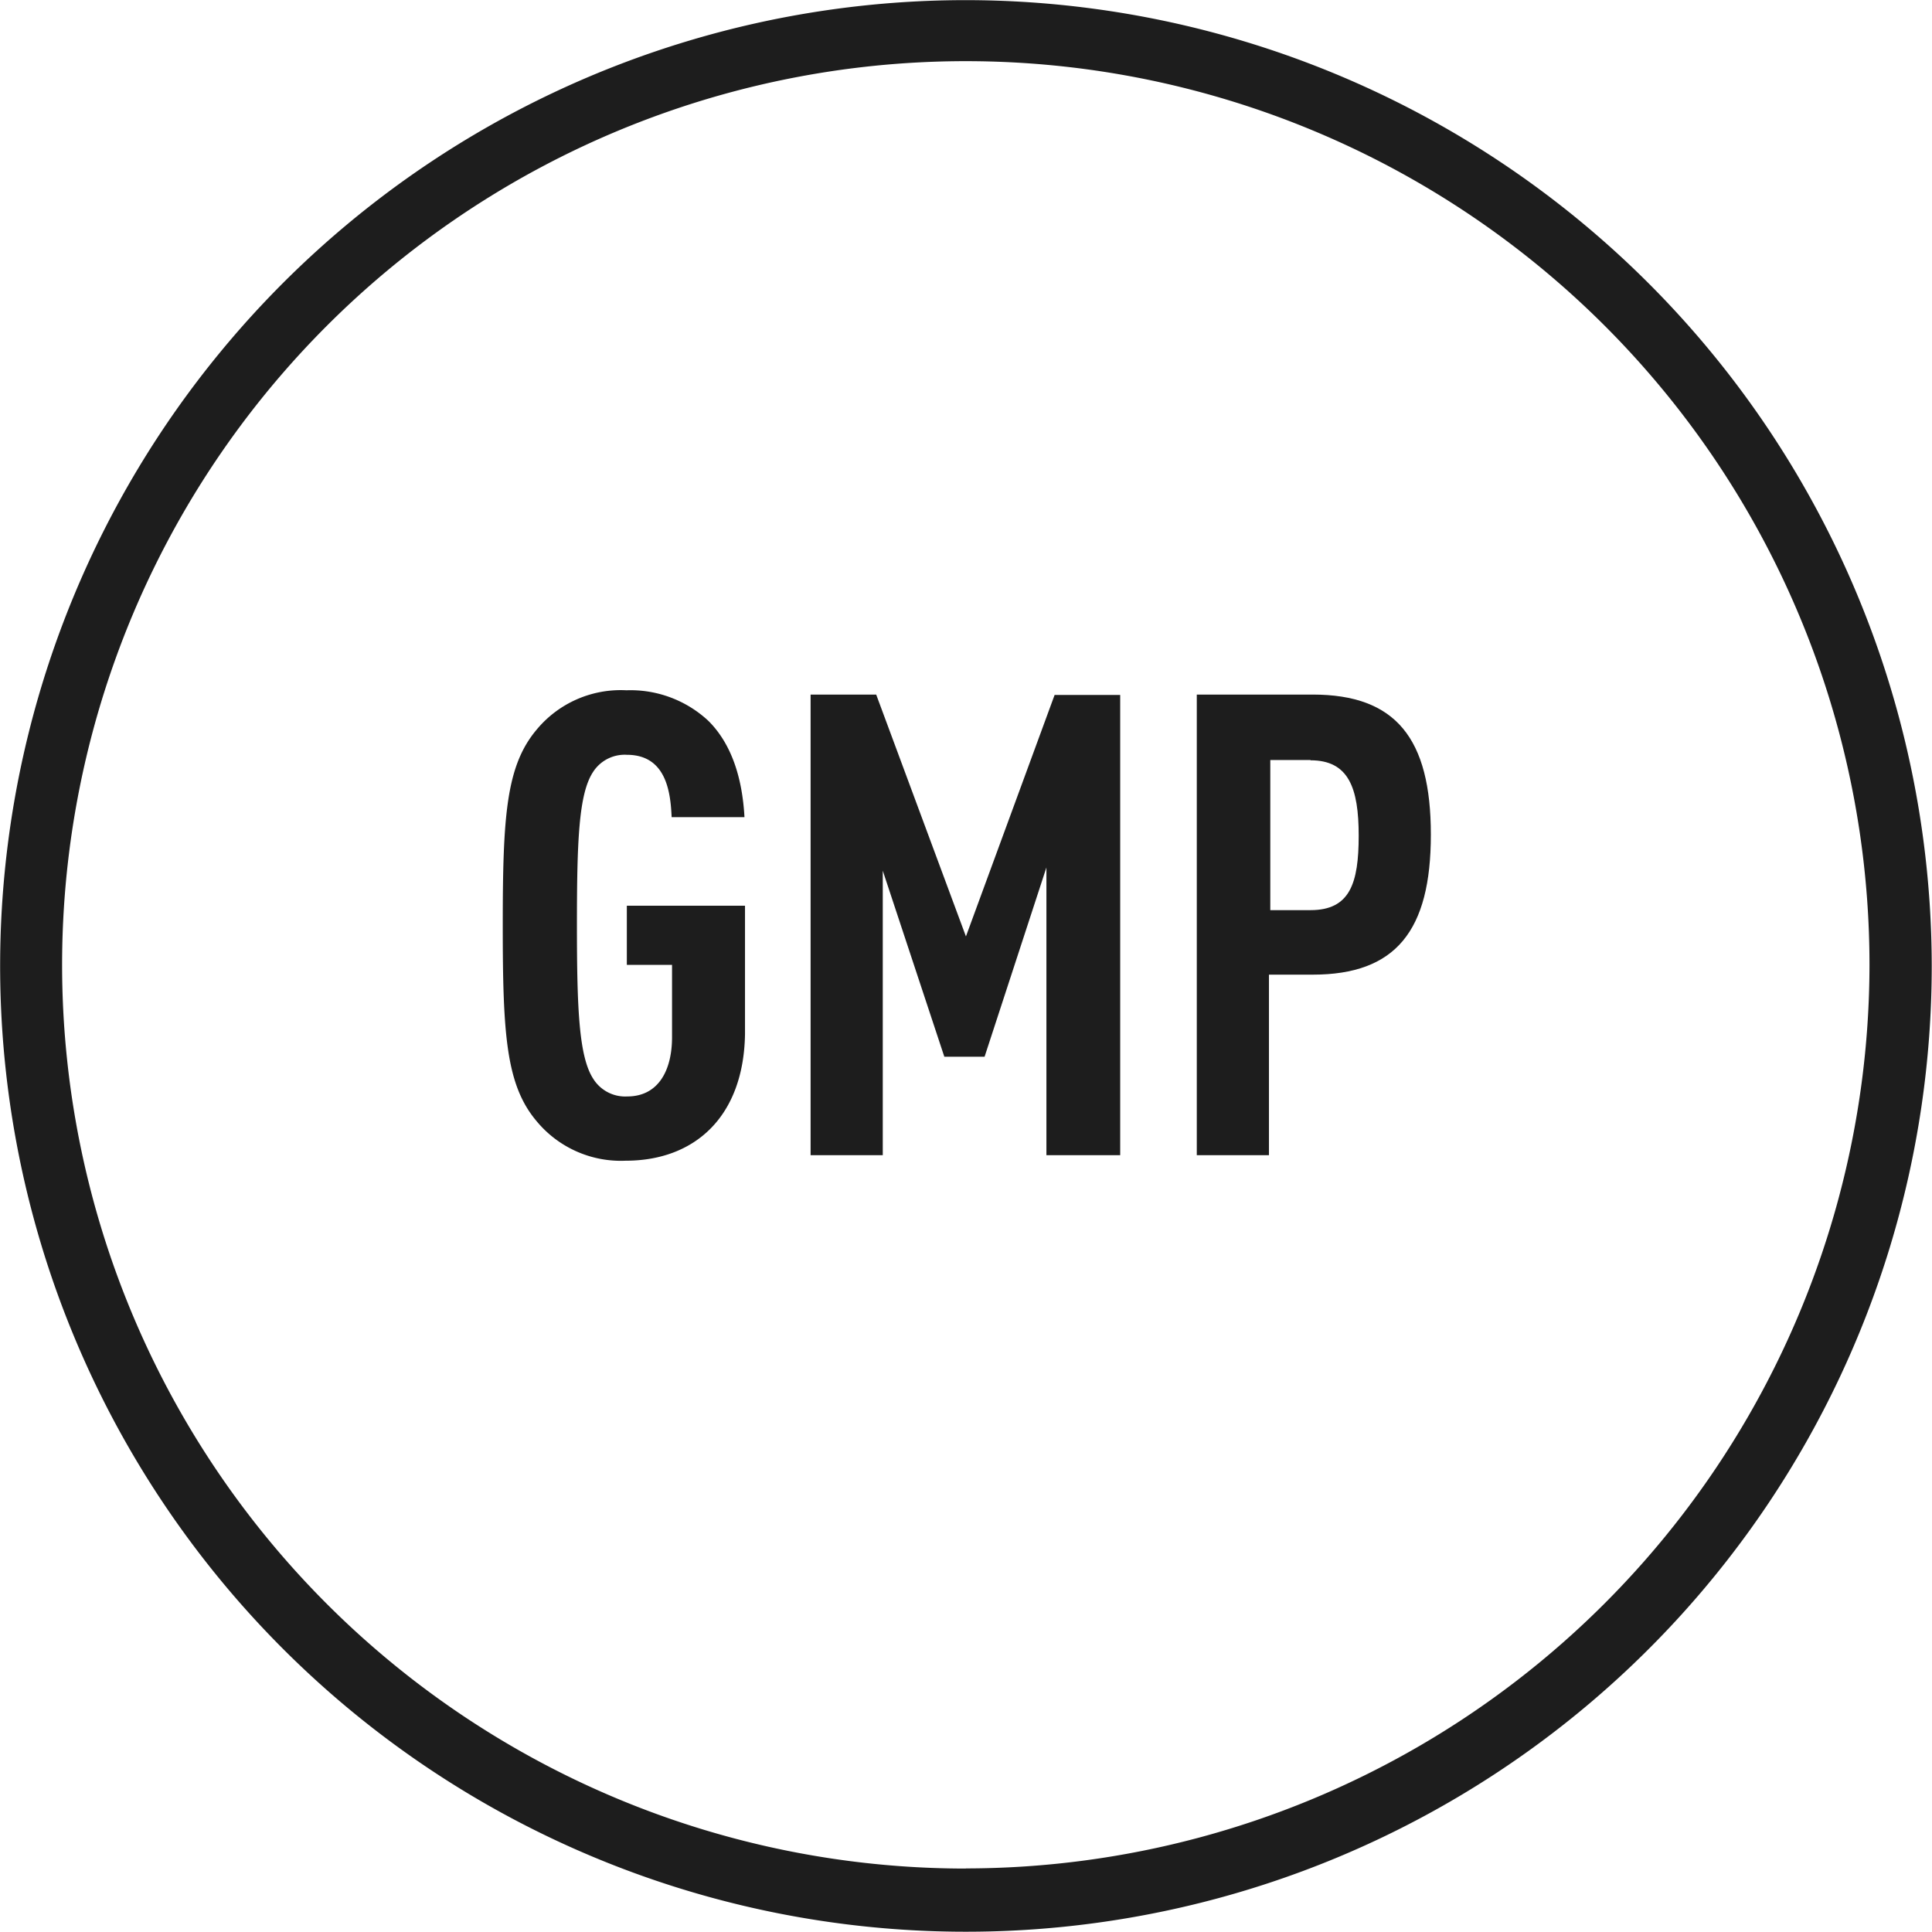 <svg id="Capa_1" data-name="Capa 1" xmlns="http://www.w3.org/2000/svg" viewBox="0 0 144.03 144.03" width="56px" height="56px"><defs><style>.cls-1{fill:#1d1d1d;}</style></defs><path class="cls-1" d="M49.64,89.52A8.15,8.15,0,0,1,43,86.58c-2.28-2.69-2.53-6.44-2.53-14.6s.25-11.9,2.53-14.6a8.14,8.14,0,0,1,6.69-2.93,8.52,8.52,0,0,1,6.11,2.28c1.72,1.71,2.53,4.24,2.69,7.18H53.06c-.08-1.88-.41-4.65-3.34-4.65a2.8,2.8,0,0,0-2.53,1.3C46.13,62.2,46,65.7,46,72s.16,9.79,1.22,11.42a2.81,2.81,0,0,0,2.53,1.31c2.36,0,3.34-2,3.34-4.41V74.92H49.72V70.51h8.81v9.55C58.44,86.25,54.77,89.52,49.64,89.52Z" transform="translate(-2.99 -2.99)"/><path class="cls-1" d="M81,89.11V67.66L76.39,81.77h-3L68.8,67.9V89.11H63.42V54.77h4.89L75,72.8l6.61-18H86.5V89.11Z" transform="translate(-2.99 -2.99)"/><path class="cls-1" d="M100.85,75.65H97.59V89.11H92.21V54.77h8.64c6.2,0,8.81,3.27,8.81,10.44S107.05,75.65,100.85,75.65Zm-.16-16h-3V70.84h3c2.94,0,3.59-2,3.59-5.55S103.54,59.67,100.69,59.67Z" transform="translate(-2.99 -2.99)"/><path class="cls-1" d="M75,3a72,72,0,1,0,72,72A72.07,72.07,0,0,0,75,3Zm0,139.29a67.37,67.37,0,1,1,67.36-67.36A67.43,67.43,0,0,1,75,142.28Z" transform="translate(-2.99 -2.99)"/></svg>